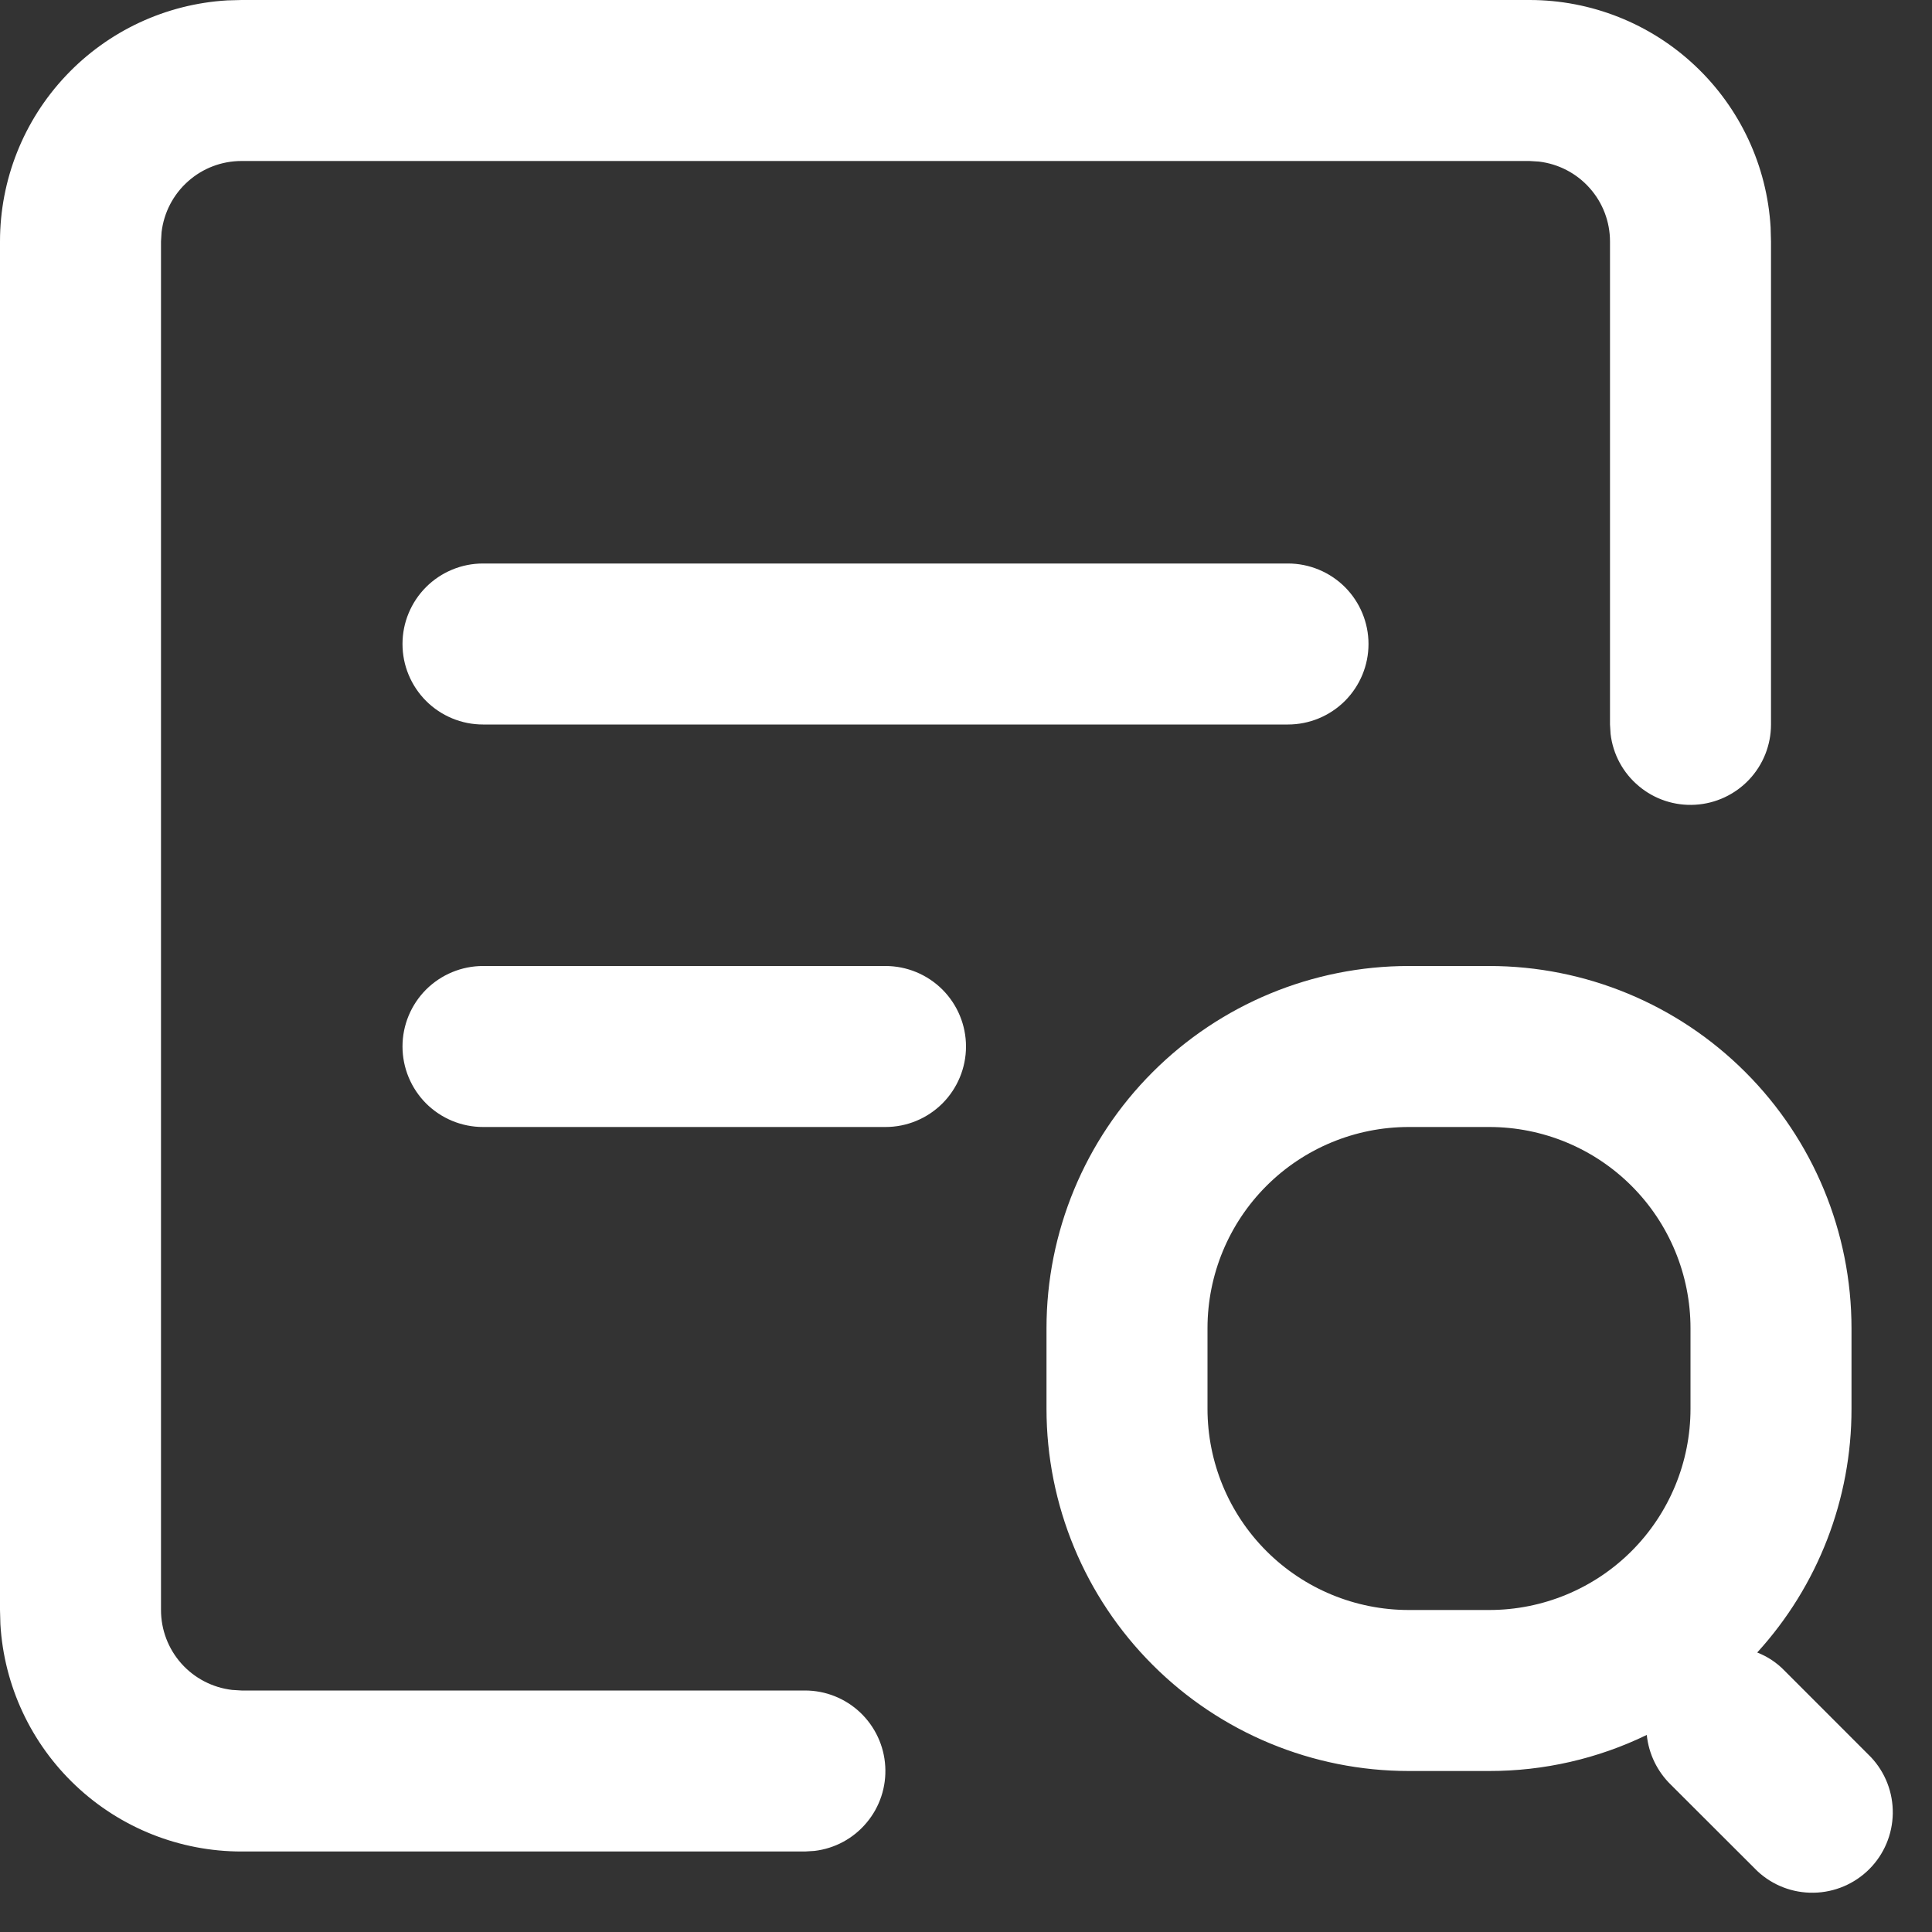 <svg width="30" height="30" viewBox="0 0 30 30" fill="none" xmlns="http://www.w3.org/2000/svg">
<rect x="0" y="0" width="30" height="30" fill="#333333" stroke="none"/>
<g clip-path="url(#clip0_451_861)">
<path d="M23.125 15C24.617 15 26.048 15.593 27.102 16.648C28.157 17.702 28.75 19.133 28.75 20.625V21.875C28.752 23.275 28.23 24.625 27.286 25.66C27.448 25.723 27.594 25.821 27.714 25.946L29.052 27.285C29.275 27.522 29.396 27.835 29.391 28.16C29.386 28.485 29.255 28.795 29.026 29.024C28.796 29.254 28.486 29.385 28.162 29.39C27.837 29.396 27.523 29.275 27.286 29.052L25.946 27.714C25.734 27.508 25.601 27.234 25.571 26.94C24.809 27.31 23.972 27.501 23.125 27.5H21.875C20.383 27.5 18.952 26.907 17.898 25.852C16.843 24.798 16.25 23.367 16.25 21.875V20.625C16.25 19.133 16.843 17.702 17.898 16.648C18.952 15.593 20.383 15 21.875 15H23.125ZM23.75 5.82444e-09C24.706 -5.3272e-05 25.627 0.365 26.323 1.022C27.019 1.678 27.438 2.575 27.494 3.53L27.5 3.75V11.25C27.5 11.569 27.378 11.875 27.159 12.107C26.94 12.338 26.641 12.478 26.323 12.496C26.005 12.515 25.692 12.412 25.448 12.207C25.203 12.003 25.046 11.713 25.009 11.396L25 11.25V3.75C25 3.444 24.888 3.148 24.684 2.92C24.481 2.691 24.2 2.545 23.896 2.509L23.75 2.5H3.75C3.444 2.5 3.148 2.612 2.92 2.816C2.691 3.019 2.545 3.3 2.509 3.604L2.5 3.75V25C2.5 25.306 2.612 25.602 2.816 25.831C3.019 26.059 3.3 26.205 3.604 26.241L3.75 26.25H12.5C12.819 26.25 13.125 26.372 13.357 26.591C13.588 26.81 13.728 27.109 13.746 27.427C13.765 27.745 13.662 28.058 13.457 28.302C13.253 28.547 12.963 28.704 12.646 28.741L12.5 28.75H3.75C2.793 28.75 1.873 28.385 1.177 27.728C0.481 27.072 0.062 26.175 0.006 25.22L5.82607e-09 25V3.75C-5.32795e-05 2.793 0.365 1.873 1.022 1.177C1.678 0.481 2.575 0.062 3.53 0.006L3.75 5.82444e-09H23.75ZM23.125 17.5H21.875C21.046 17.5 20.251 17.829 19.665 18.415C19.079 19.001 18.75 19.796 18.75 20.625V21.875C18.75 22.704 19.079 23.499 19.665 24.085C20.251 24.671 21.046 25 21.875 25H23.125C23.954 25 24.749 24.671 25.335 24.085C25.921 23.499 26.25 22.704 26.25 21.875V20.625C26.25 19.796 25.921 19.001 25.335 18.415C24.749 17.829 23.954 17.5 23.125 17.5ZM13.75 15C14.082 15 14.399 15.132 14.634 15.366C14.868 15.601 15 15.918 15 16.25C15 16.581 14.868 16.899 14.634 17.134C14.399 17.368 14.082 17.5 13.75 17.5H7.5C7.169 17.5 6.851 17.368 6.616 17.134C6.382 16.899 6.25 16.581 6.25 16.25C6.25 15.918 6.382 15.601 6.616 15.366C6.851 15.132 7.169 15 7.5 15H13.75ZM20 8.75C20.331 8.75 20.649 8.882 20.884 9.116C21.118 9.351 21.25 9.669 21.25 10C21.25 10.332 21.118 10.649 20.884 10.884C20.649 11.118 20.331 11.25 20 11.25H7.5C7.336 11.25 7.173 11.218 7.022 11.155C6.87 11.092 6.732 11 6.616 10.884C6.5 10.768 6.408 10.63 6.345 10.478C6.282 10.327 6.25 10.164 6.25 10C6.25 9.836 6.282 9.673 6.345 9.522C6.408 9.37 6.5 9.232 6.616 9.116C6.732 9 6.87 8.908 7.022 8.845C7.173 8.782 7.336 8.75 7.5 8.75H20Z" fill="white"/>
</g>
<defs>
<clipPath id="clip0_451_861">
<rect width="30" height="30" fill="white"/>
</clipPath>
</defs>
</svg>
